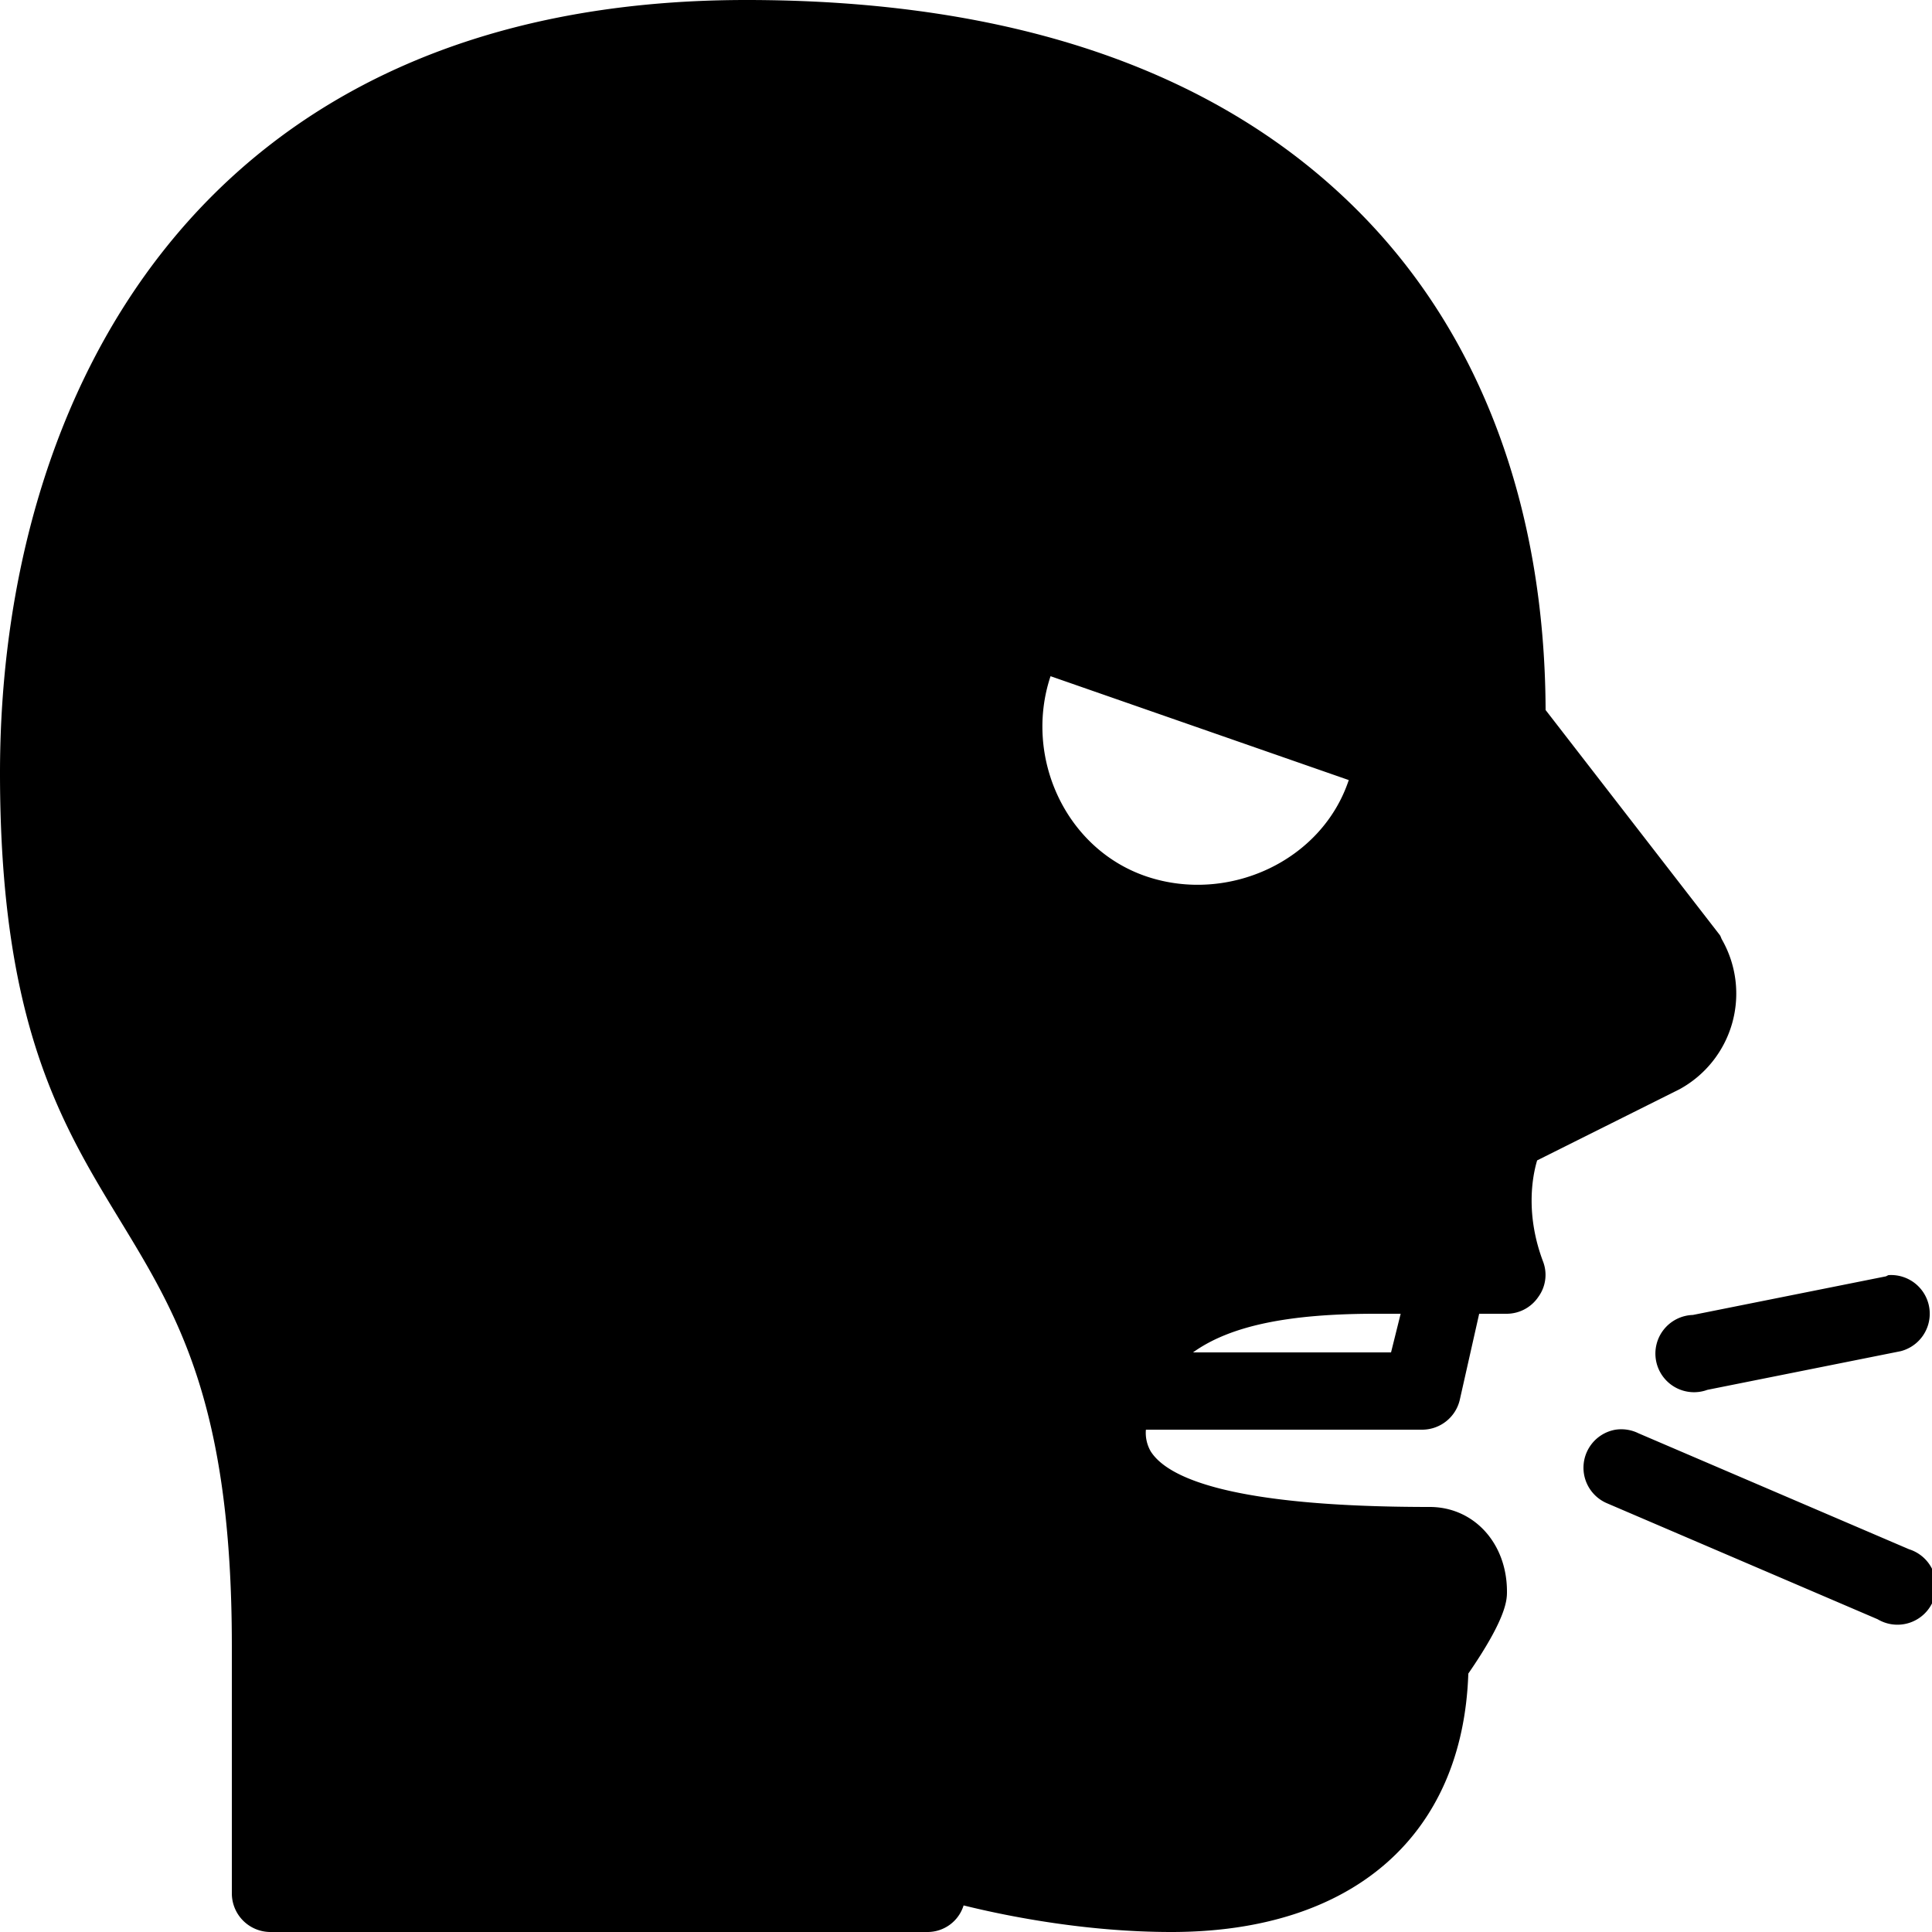 <svg xmlns="http://www.w3.org/2000/svg" viewBox="0 0 50 50"><path d="M19.313 0C5.082 0 0 10.332 0 20c0 6.469 1.57 9.059 3.094 11.563C4.582 34.008 6 36.309 6 42.593V49a1 1 0 0 0 1 1h17a.977.977 0 0 0 .938-.688c1.23.305 3.246.688 5.375.688 4.703 0 7.546-2.5 7.687-6.688 1.004-1.457 1-1.921 1-2.124C39 39.934 38.14 39 37 39c-5.219 0-6.8-.777-7.219-1.438a.957.957 0 0 1-.125-.562h7.157c.464-.004.867-.328.968-.781l.5-2.219H39a.99.99 0 0 0 .813-.438.966.966 0 0 0 .124-.906c-.453-1.195-.292-2.172-.156-2.625l3.688-1.843a2.821 2.821 0 0 0 1.093-3.875c-.023-.043-.03-.086-.062-.125L40 18.375c-.02-5.27-1.688-9.719-4.813-12.875-3.6-3.64-8.929-5.5-15.874-5.5zm7.875 17.5l7.718 2.688c-.699 2.101-3.117 3.199-5.218 2.5-2.102-.7-3.2-3.086-2.5-5.188zM48.874 33a.466.466 0 0 0-.063.031l-5 1a1 1 0 1 0 .376 1.938l5-1A1.001 1.001 0 0 0 48.874 33zm-13.281 1h.656L36 35h-5.125c.953-.684 2.45-1 4.719-1zm6.218 3a.999.999 0 0 0-.218 1.906l7 3a1.001 1.001 0 0 0 1.504-1 1.002 1.002 0 0 0-.692-.812l-7-3a1.005 1.005 0 0 0-.593-.094z"/></svg>